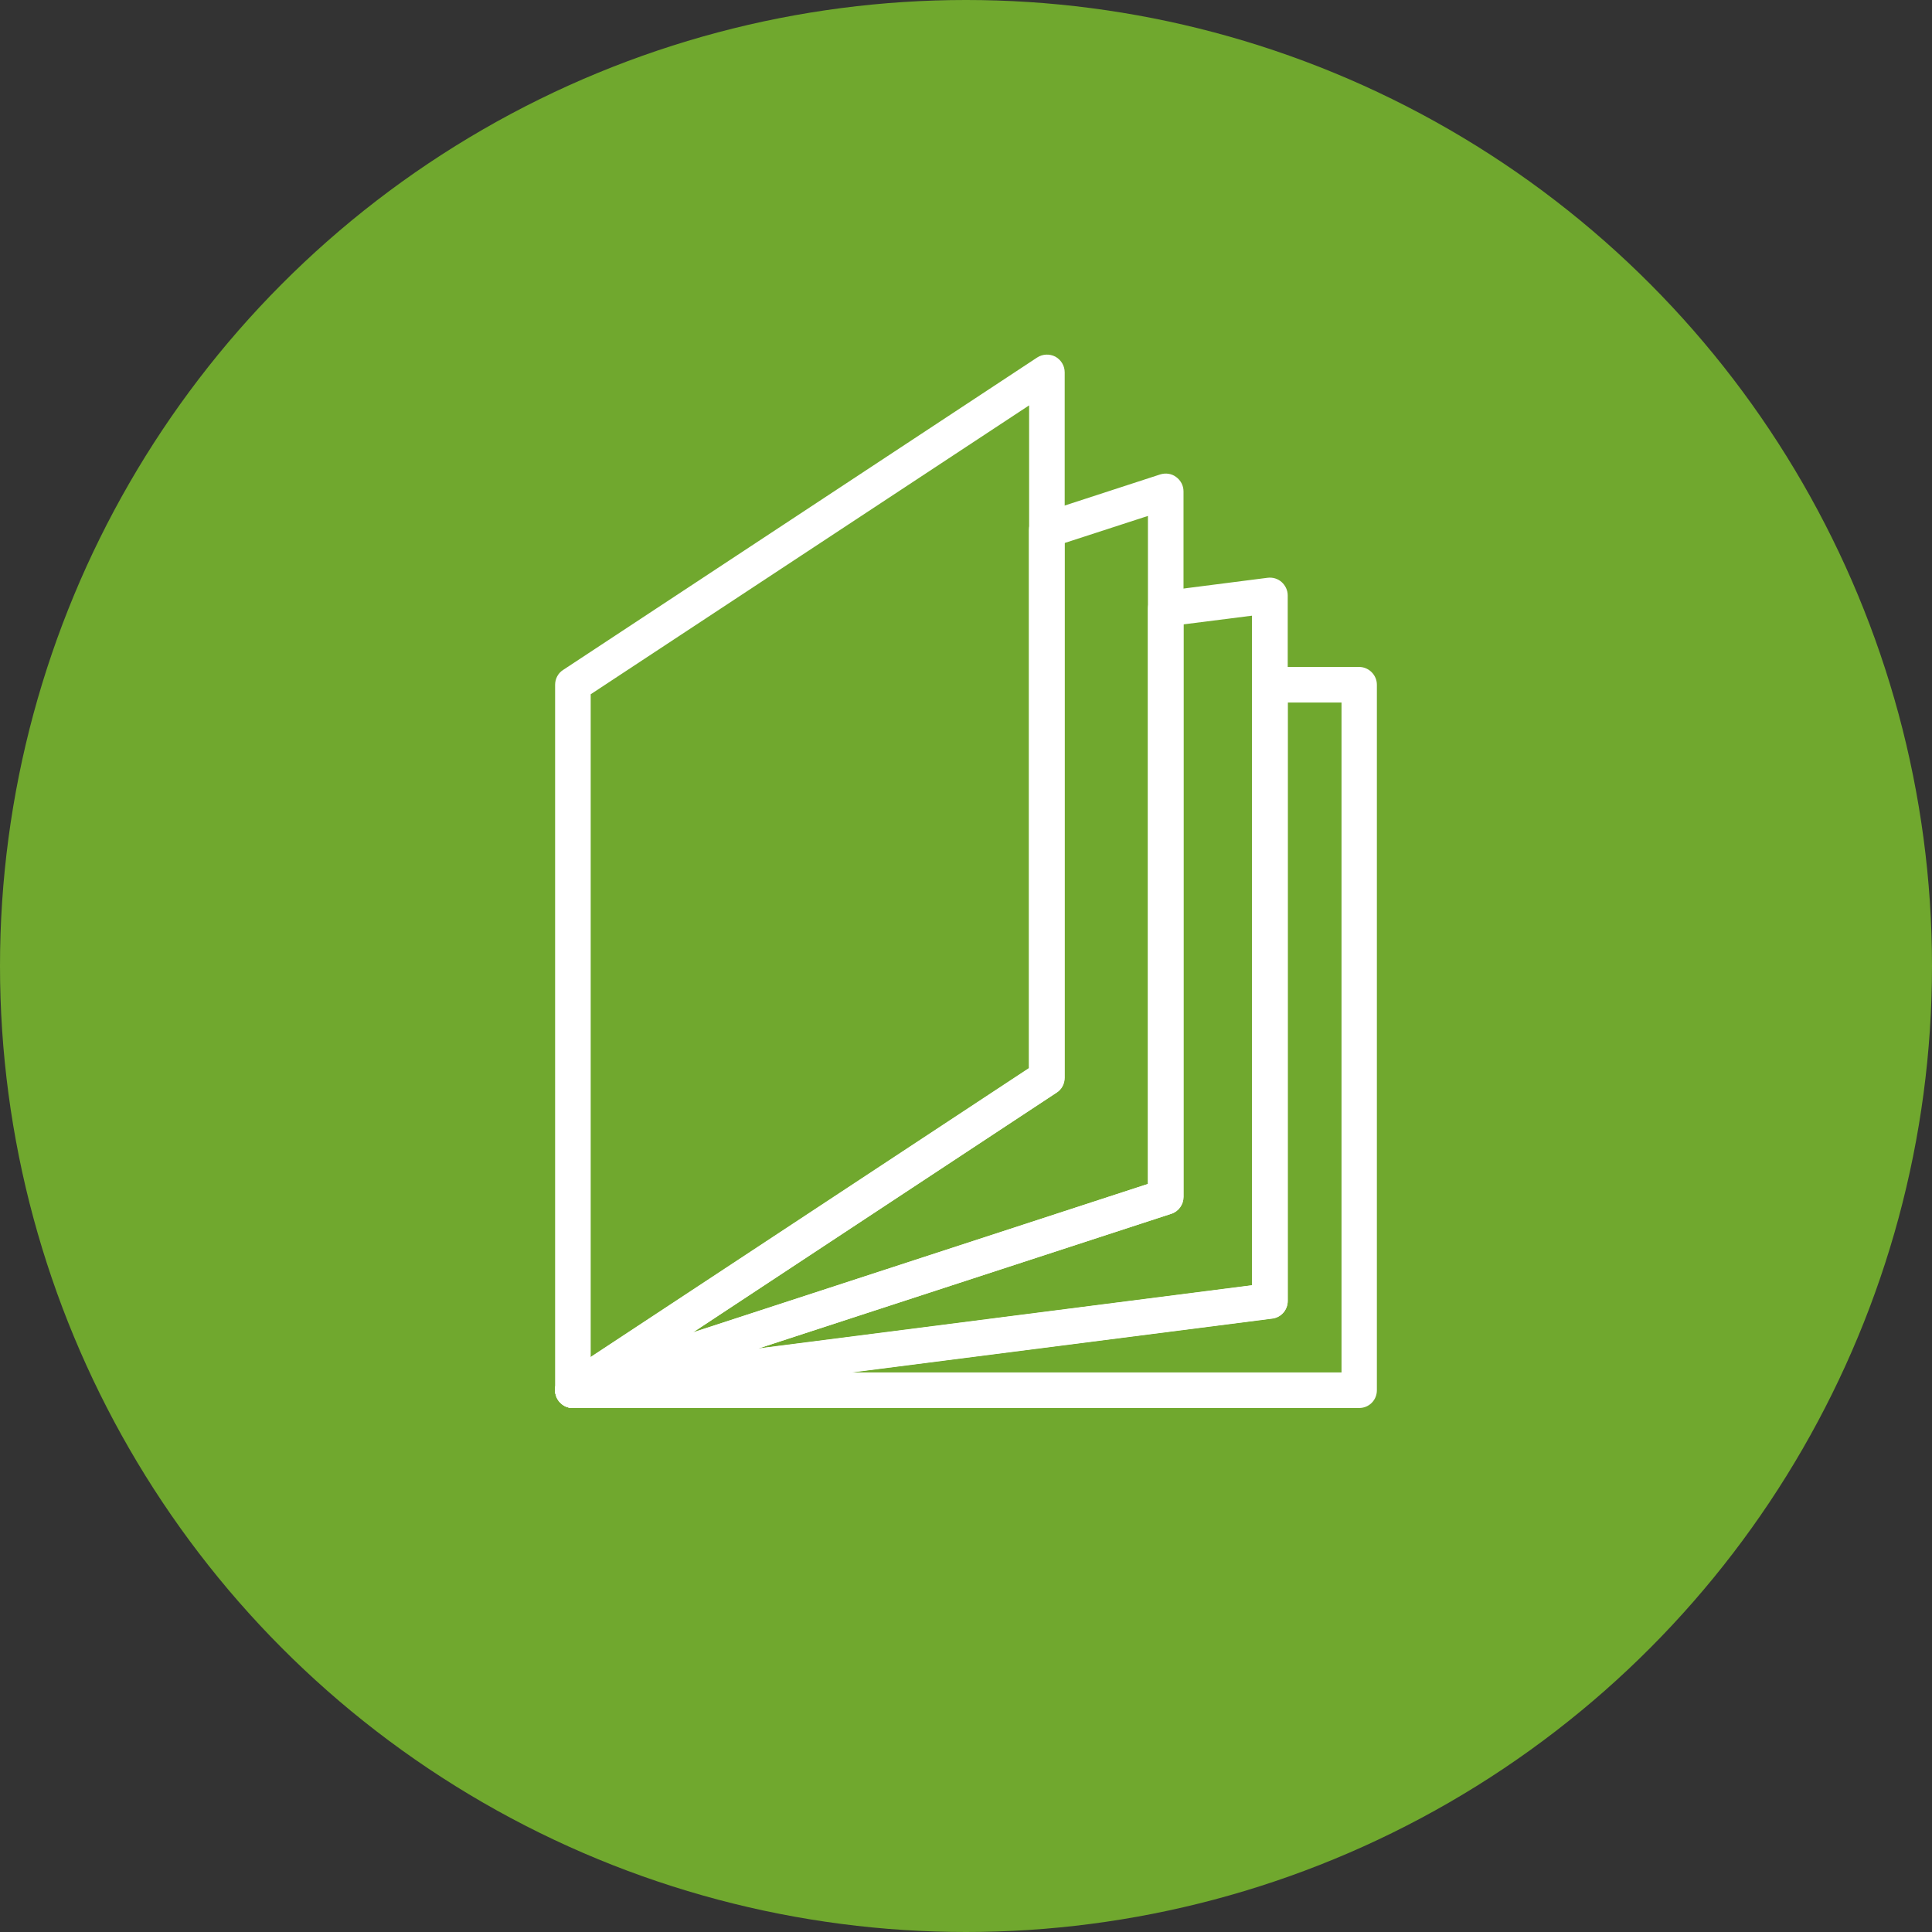 <?xml version="1.0" encoding="UTF-8"?> <svg xmlns="http://www.w3.org/2000/svg" xmlns:xlink="http://www.w3.org/1999/xlink" version="1.1" x="0px" y="0px" viewBox="0 0 91.22 91.22" style="enable-background:new 0 0 91.22 91.22;" xml:space="preserve"><rect x="0" y="0" width="91.22" height="91.22" fill="#333333" stroke="none"/> <style type="text/css"> .st0{fill:#B22223;} .st1{fill:#FFFFFF;stroke:#FFFFFF;stroke-width:0.5;stroke-miterlimit:10;} .st2{fill:#FFFFFF;} .st3{fill:#FFFFFF;stroke:#FFFFFF;stroke-miterlimit:10;} .st4{fill:#70A82E;} .st5{clip-path:url(#SVGID_00000095321106887135535630000002469111492179134142_);} .st6{fill:none;stroke:#FFFFFF;stroke-width:0.5;stroke-miterlimit:10;} .st7{clip-path:url(#SVGID_00000166662209550975564910000005043285279670513595_);} .st8{clip-path:url(#SVGID_00000162354473950725112180000013703850698911939752_);} .st9{fill:none;stroke:#FFFFFF;stroke-miterlimit:10;} .st10{clip-path:url(#SVGID_00000142149099343602185290000010185727632306800293_);} .st11{clip-path:url(#SVGID_00000003807075672513746030000015552611796979490987_);} .st12{clip-path:url(#SVGID_00000181082104704461595490000011618563461201464200_);} </style> <g id="Ebene_1"> </g> <g id="Ebene_2"> <circle class="st4" cx="45.61" cy="45.61" r="45.61"></circle> <g> <path class="st2" d="M64.17,66.48H27.05c-0.44,0-0.81-0.34-0.84-0.79c-0.03-0.44,0.29-0.83,0.73-0.89l32.18-4.12V32.33 c0-0.46,0.38-0.84,0.84-0.84h4.21c0.46,0,0.84,0.38,0.84,0.84v33.31C65.01,66.11,64.64,66.48,64.17,66.48z M40.23,64.8h23.11 V33.17H60.8v28.26c0,0.42-0.31,0.78-0.73,0.83L40.23,64.8z"></path> <path class="st2" d="M27.05,66.48c-0.32,0-0.61-0.18-0.76-0.48c-0.18-0.38-0.06-0.84,0.29-1.07l22-14.5V25.03 c0-0.36,0.23-0.69,0.58-0.8l5.62-1.83c0.26-0.08,0.54-0.04,0.75,0.12c0.22,0.16,0.35,0.41,0.35,0.68v33.31 c0,0.36-0.23,0.69-0.58,0.8l-28,9.13C27.22,66.47,27.13,66.48,27.05,66.48z M50.26,25.64v25.25c0,0.28-0.14,0.55-0.38,0.7 L32.72,62.91L54.2,55.9V24.36L50.26,25.64z"></path> <path class="st2" d="M27.05,66.48c-0.14,0-0.27-0.03-0.4-0.1c-0.27-0.15-0.44-0.43-0.44-0.74V32.33c0-0.28,0.14-0.55,0.38-0.7 l22.38-14.75c0.26-0.17,0.59-0.18,0.86-0.04c0.27,0.15,0.44,0.43,0.44,0.74v33.31c0,0.28-0.14,0.55-0.38,0.7L27.51,66.34 C27.37,66.44,27.21,66.48,27.05,66.48z M27.89,32.78v31.3l20.7-13.64v-31.3L27.89,32.78z"></path> <path class="st2" d="M27.05,66.48c-0.39,0-0.73-0.27-0.82-0.66c-0.09-0.42,0.15-0.85,0.56-0.98L54.2,55.9V28.74 c0-0.42,0.31-0.78,0.73-0.83l4.92-0.63c0.24-0.03,0.48,0.04,0.66,0.2c0.18,0.16,0.29,0.39,0.29,0.63v33.31 c0,0.42-0.31,0.78-0.73,0.83l-32.91,4.21C27.12,66.48,27.08,66.48,27.05,66.48z M55.88,29.48v27.03c0,0.36-0.23,0.69-0.58,0.8 l-19.52,6.37l23.33-2.99V29.07L55.88,29.48z"></path> </g> </g> </svg> 